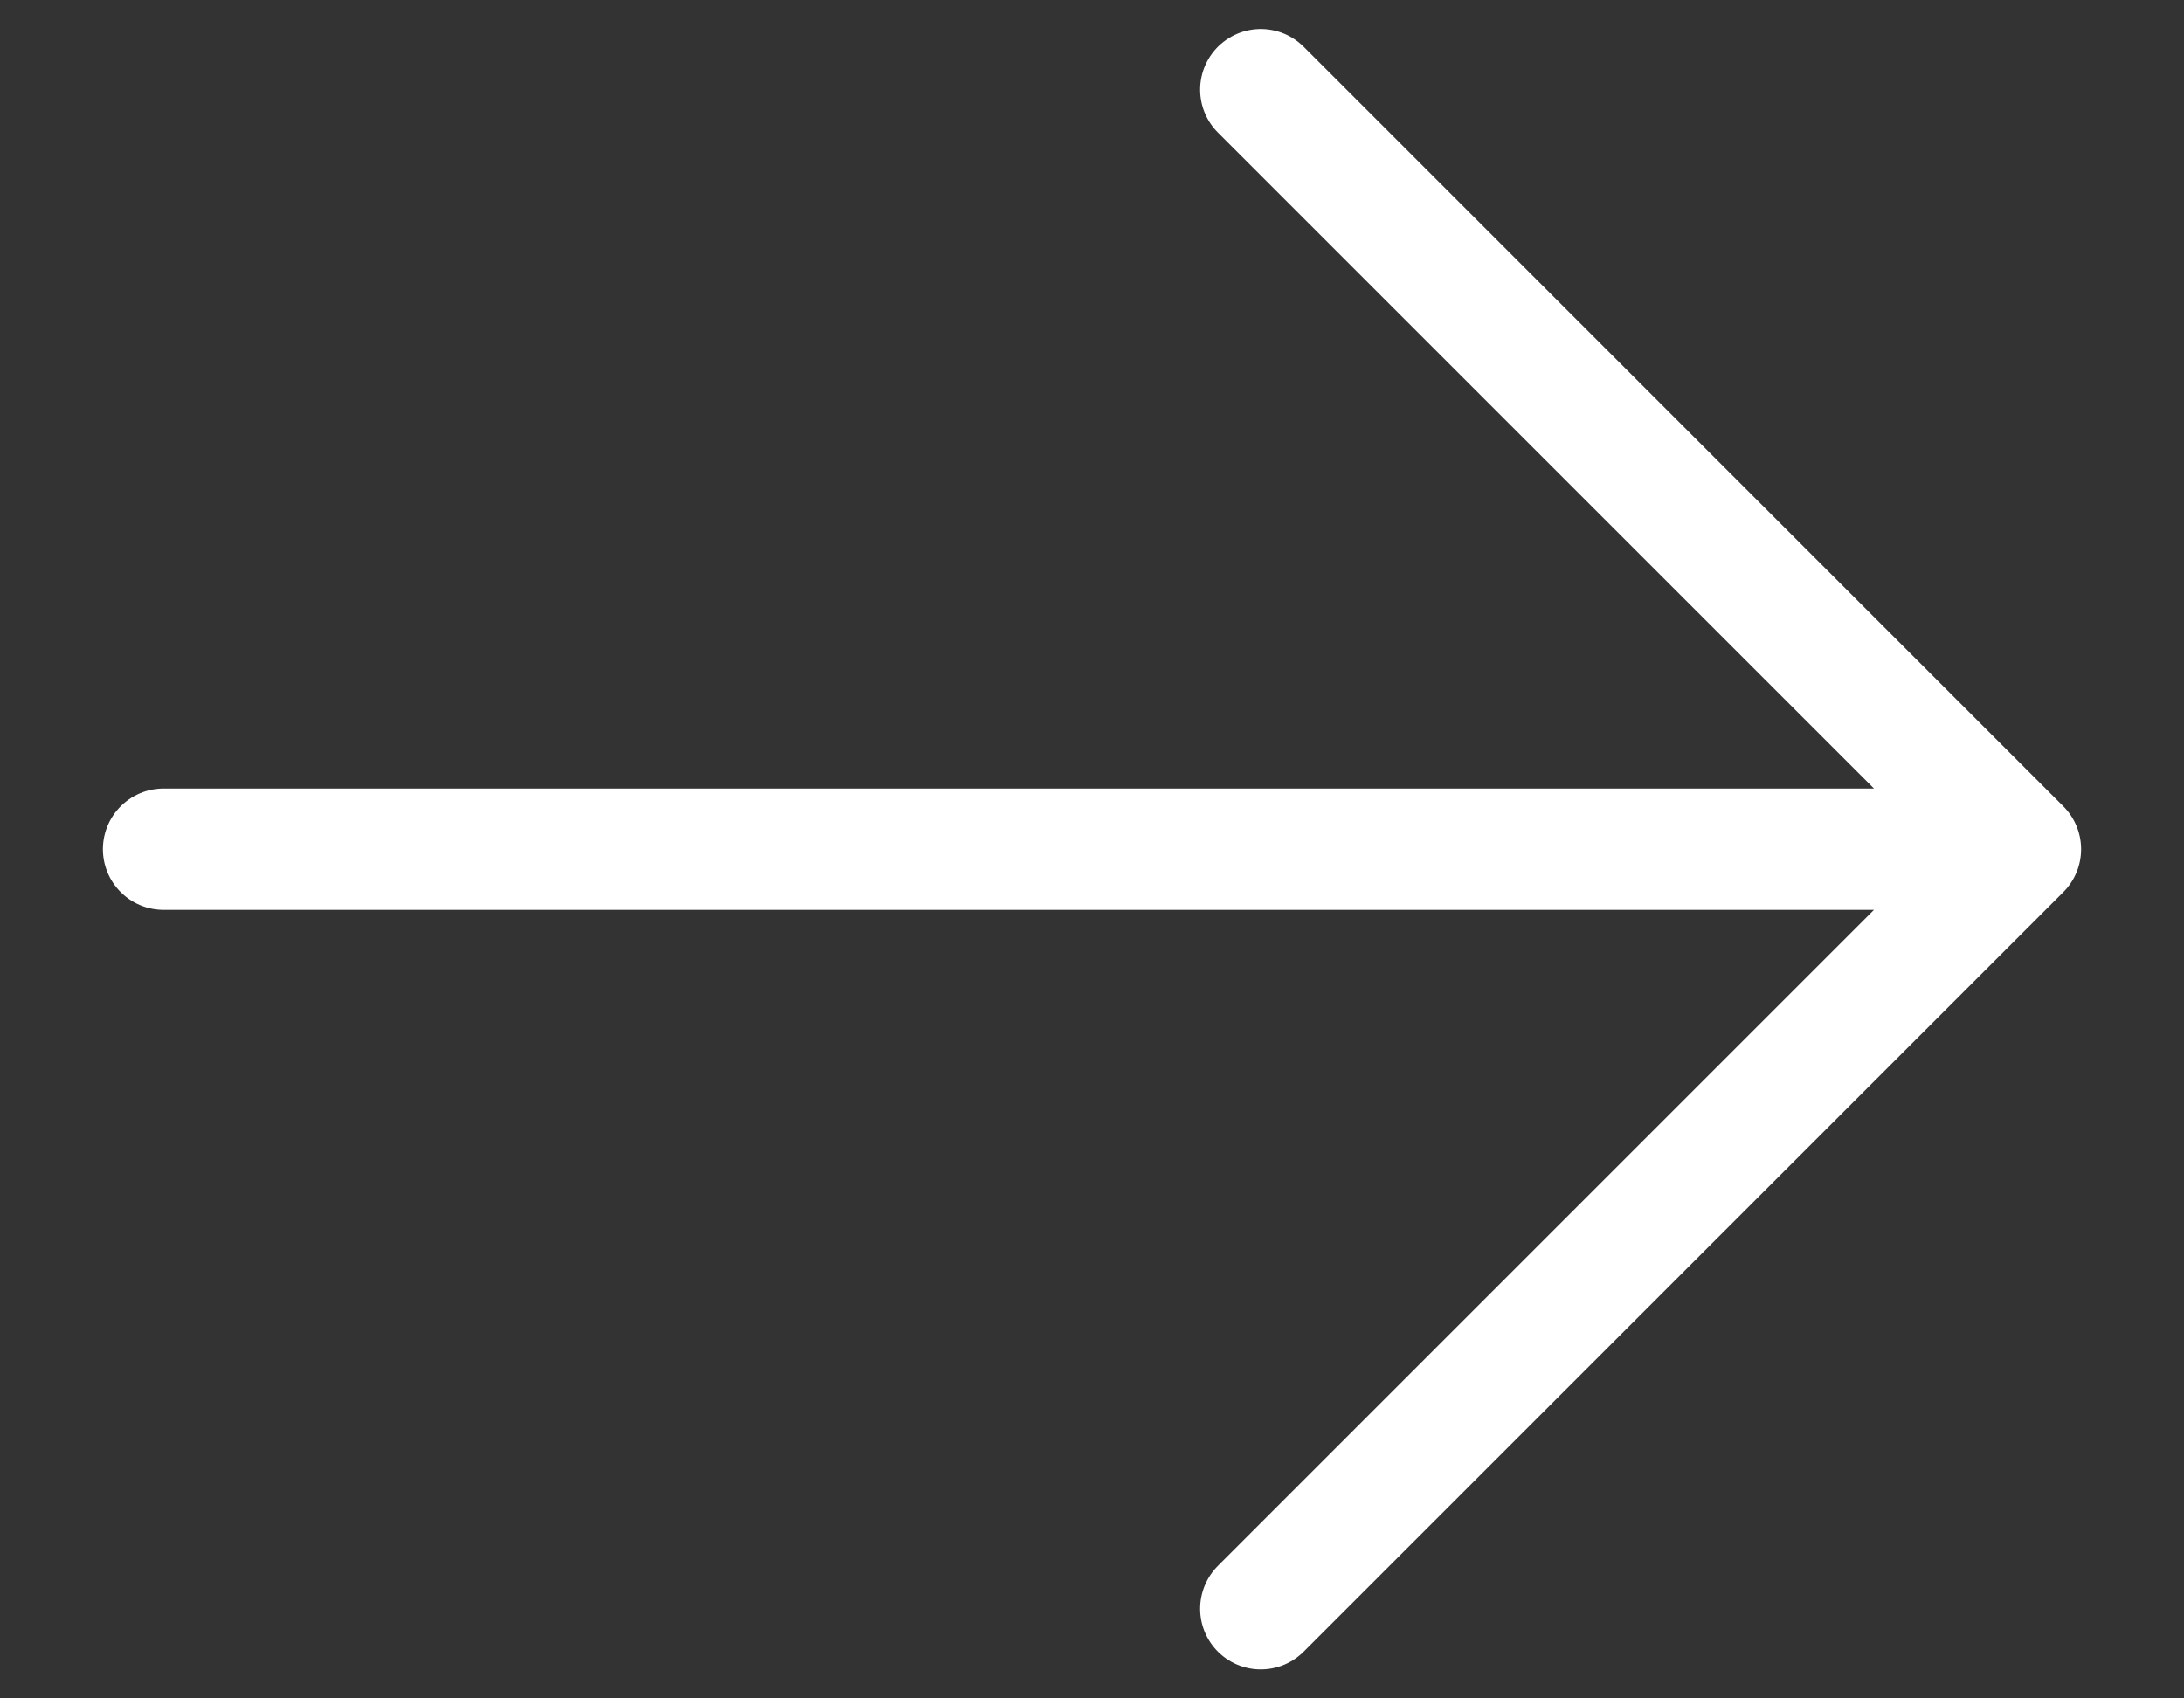 <svg width="18" height="14" viewBox="0 0 18 14" fill="none" xmlns="http://www.w3.org/2000/svg">
<rect x="0" y="0" width="18" height="14" fill="#333333" stroke="none"/>
<path d="M10.391 0.739L16.652 7M16.652 7L10.391 13.261M16.652 7H1.348" stroke="white" stroke-linecap="round"/>
</svg>
